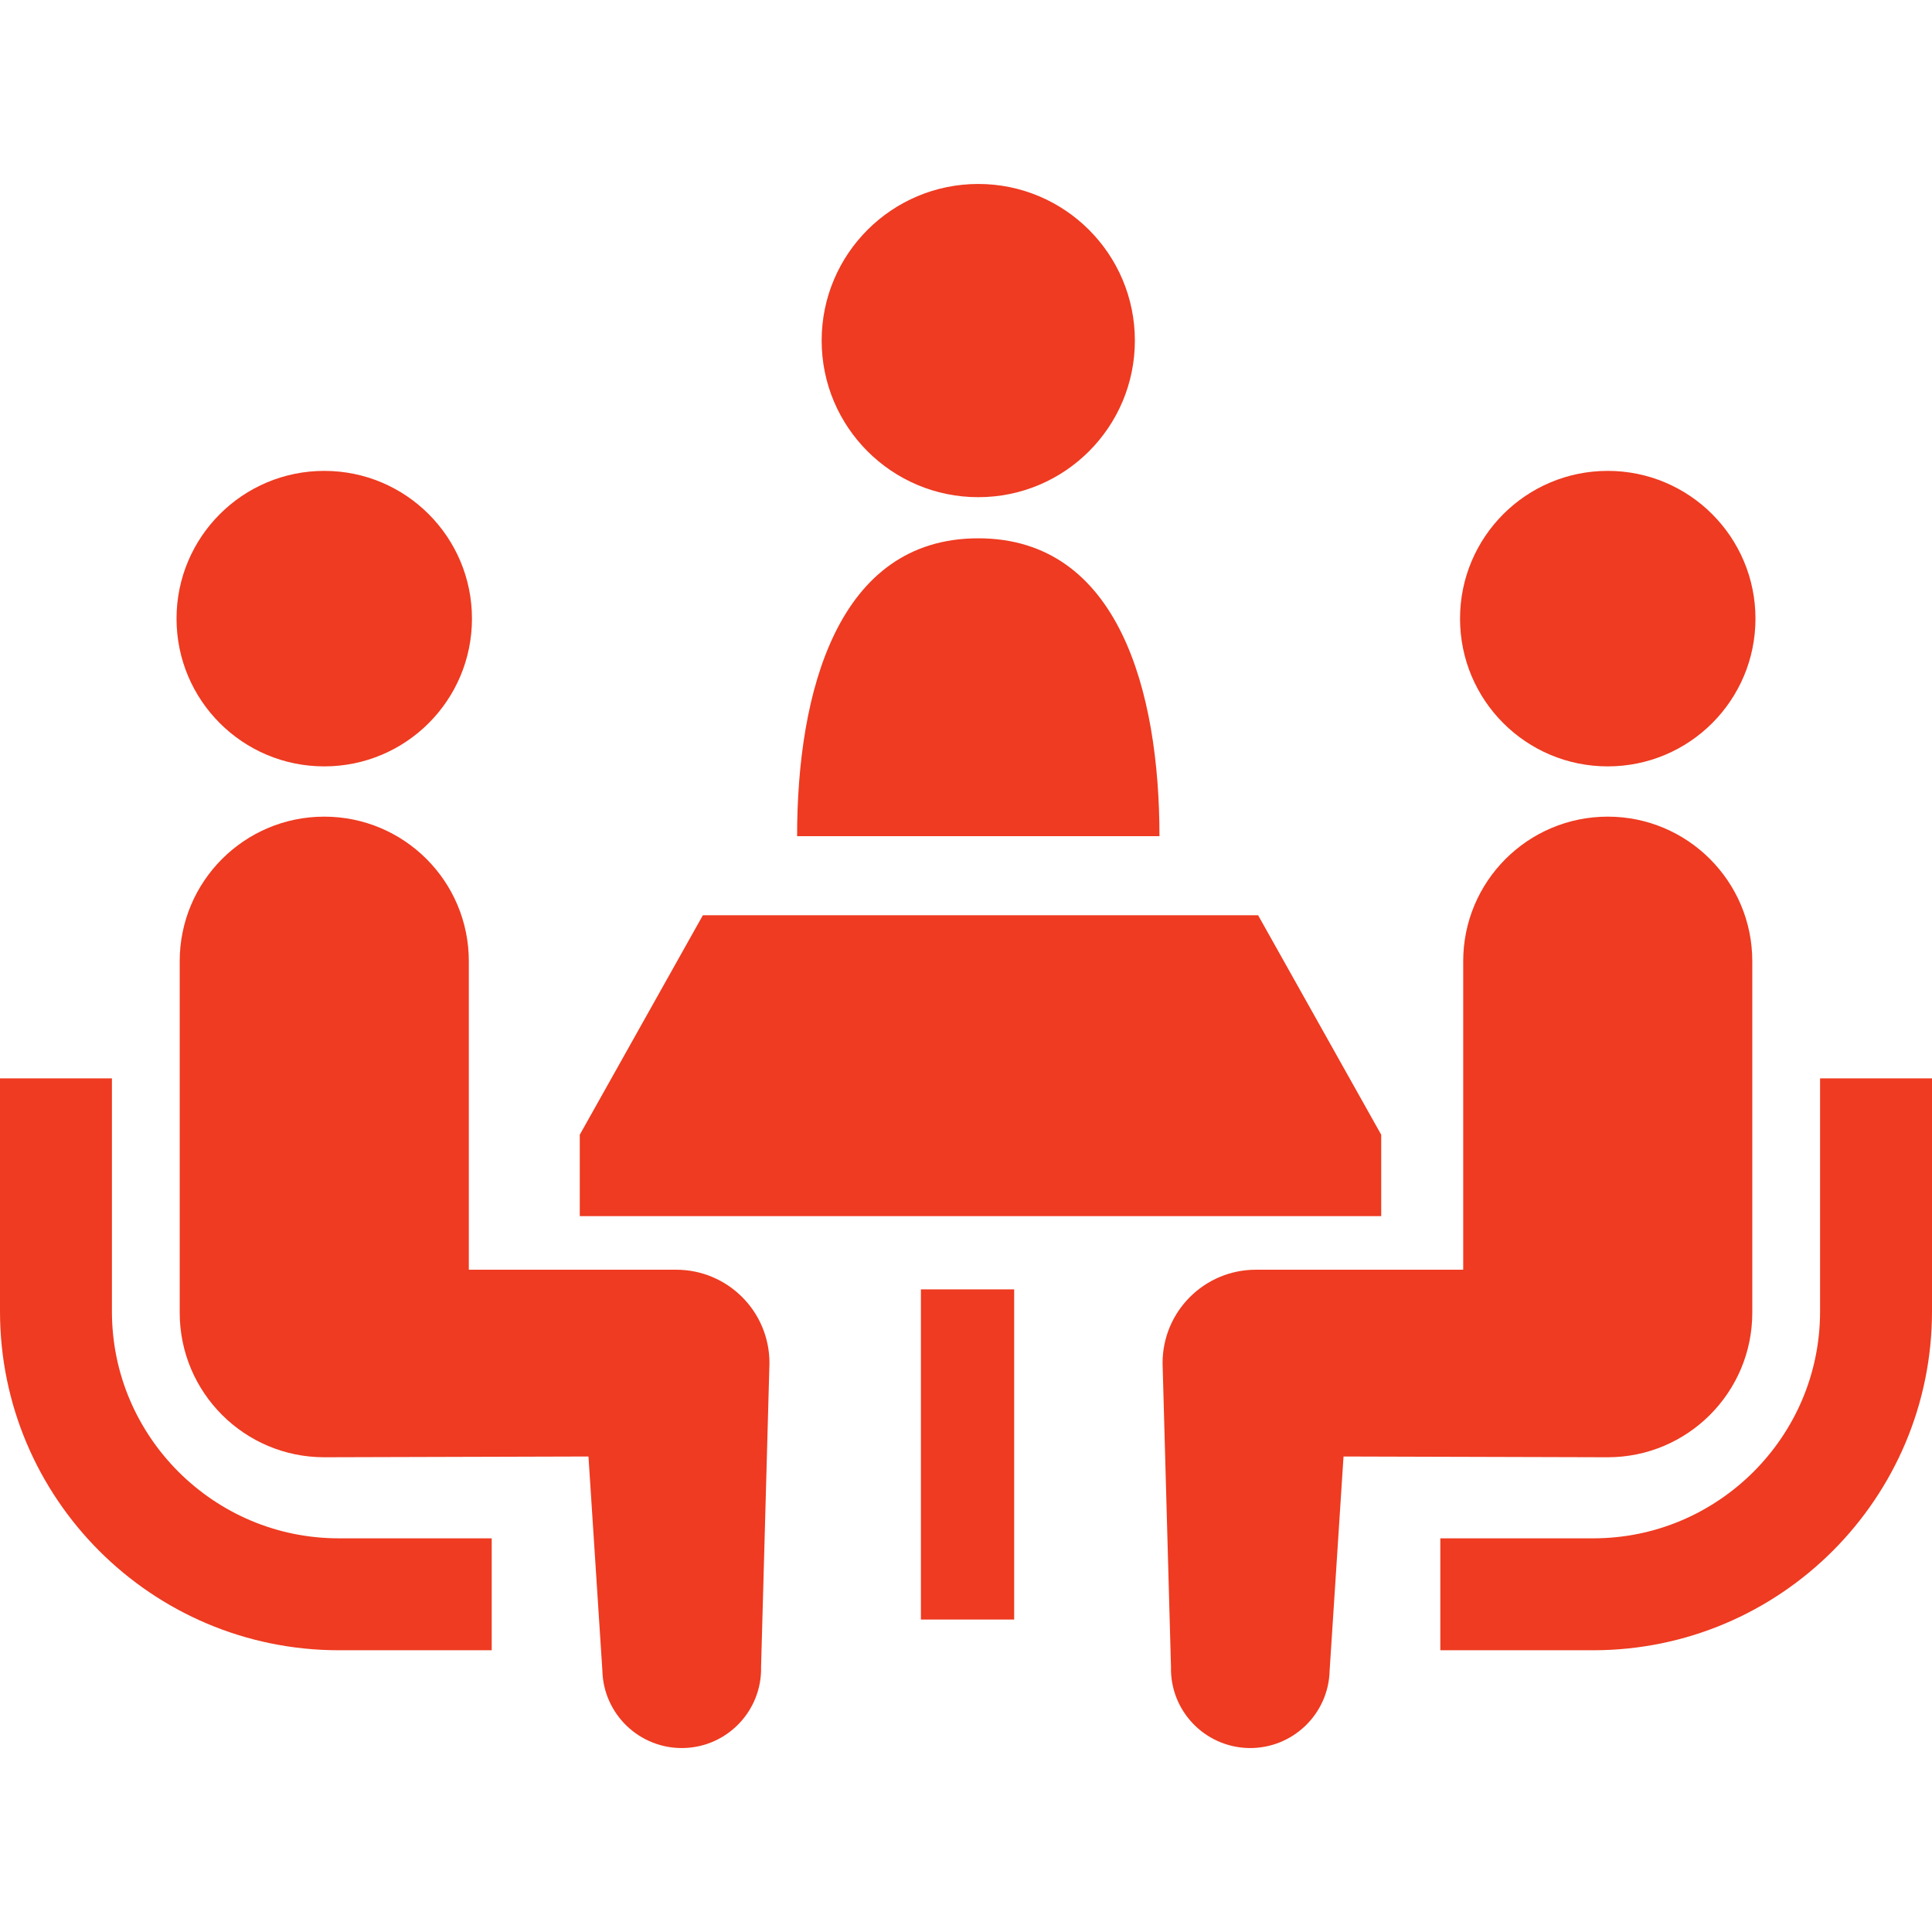 <svg width="59" height="59" viewBox="0 0 59 59" fill="none" xmlns="http://www.w3.org/2000/svg">
<g clip-path="url(#clip0_133_960)">
<path d="M29.874 15.183C32.515 15.183 34.657 13.042 34.657 10.4C34.657 7.759 32.515 5.618 29.874 5.618C27.234 5.618 25.092 7.759 25.092 10.4C25.092 13.042 27.234 15.183 29.874 15.183Z" fill="#EE3B21"/>
<path d="M29.873 16.439C25.582 16.439 24.342 21.127 24.342 25.535H35.408C35.408 21.127 34.168 16.439 29.873 16.439Z" fill="#EE3B21"/>
<path d="M5.45 44.946C4.192 43.685 3.419 41.964 3.418 40.051V32.931H0V40.051C0.003 45.76 4.635 50.392 10.343 50.396H15.016V46.978H10.343C8.432 46.976 6.711 46.203 5.45 44.946Z" fill="#EE3B21"/>
<path d="M9.902 23.404C12.395 23.404 14.413 21.386 14.413 18.892C14.413 16.401 12.395 14.38 9.902 14.38C7.41 14.38 5.391 16.401 5.391 18.892C5.391 21.386 7.41 23.404 9.902 23.404Z" fill="#EE3B21"/>
<path d="M20.647 38.775H14.317V29.353C14.317 26.915 12.342 24.939 9.902 24.939C7.466 24.939 5.488 26.915 5.488 29.353V40.087C5.488 42.524 7.464 44.502 9.902 44.502C10.233 44.502 17.971 44.479 17.971 44.479L18.395 51.011C18.425 52.349 19.534 53.41 20.872 53.382C22.211 53.352 23.272 52.243 23.242 50.904L23.498 41.627C23.499 40.049 22.222 38.775 20.647 38.775Z" fill="#EE3B21"/>
<path d="M55.582 32.931V40.051C55.581 41.964 54.808 43.685 53.55 44.946C52.289 46.203 50.569 46.976 48.657 46.978H43.985V50.396H48.657C54.365 50.392 58.997 45.76 59 40.051V32.931H55.582Z" fill="#EE3B21"/>
<path d="M49.098 23.404C51.59 23.404 53.609 21.386 53.609 18.892C53.609 16.401 51.589 14.38 49.098 14.38C46.605 14.38 44.587 16.401 44.587 18.892C44.587 21.386 46.605 23.404 49.098 23.404Z" fill="#EE3B21"/>
<path d="M53.512 40.087V29.353C53.512 26.915 51.534 24.939 49.099 24.939C46.659 24.939 44.684 26.915 44.684 29.353V38.775H38.354C36.779 38.775 35.503 40.049 35.503 41.627L35.76 50.904C35.728 52.242 36.789 53.352 38.129 53.382C39.466 53.409 40.576 52.349 40.605 51.011L41.029 44.479C41.029 44.479 48.768 44.502 49.098 44.502C51.536 44.502 53.512 42.524 53.512 40.087Z" fill="#EE3B21"/>
<path d="M42.18 34.653L38.421 27.951H21.464L17.705 34.653V37.139H42.18V34.653Z" fill="#EE3B21"/>
<path d="M30.971 39.375H28.123V49.458H30.971V39.375Z" fill="#EE3B21"/>
</g>
<defs>
<clipPath id="clip0_133_960">
<rect width="59" height="59" fill="white"/>
</clipPath>
</defs>
</svg>
